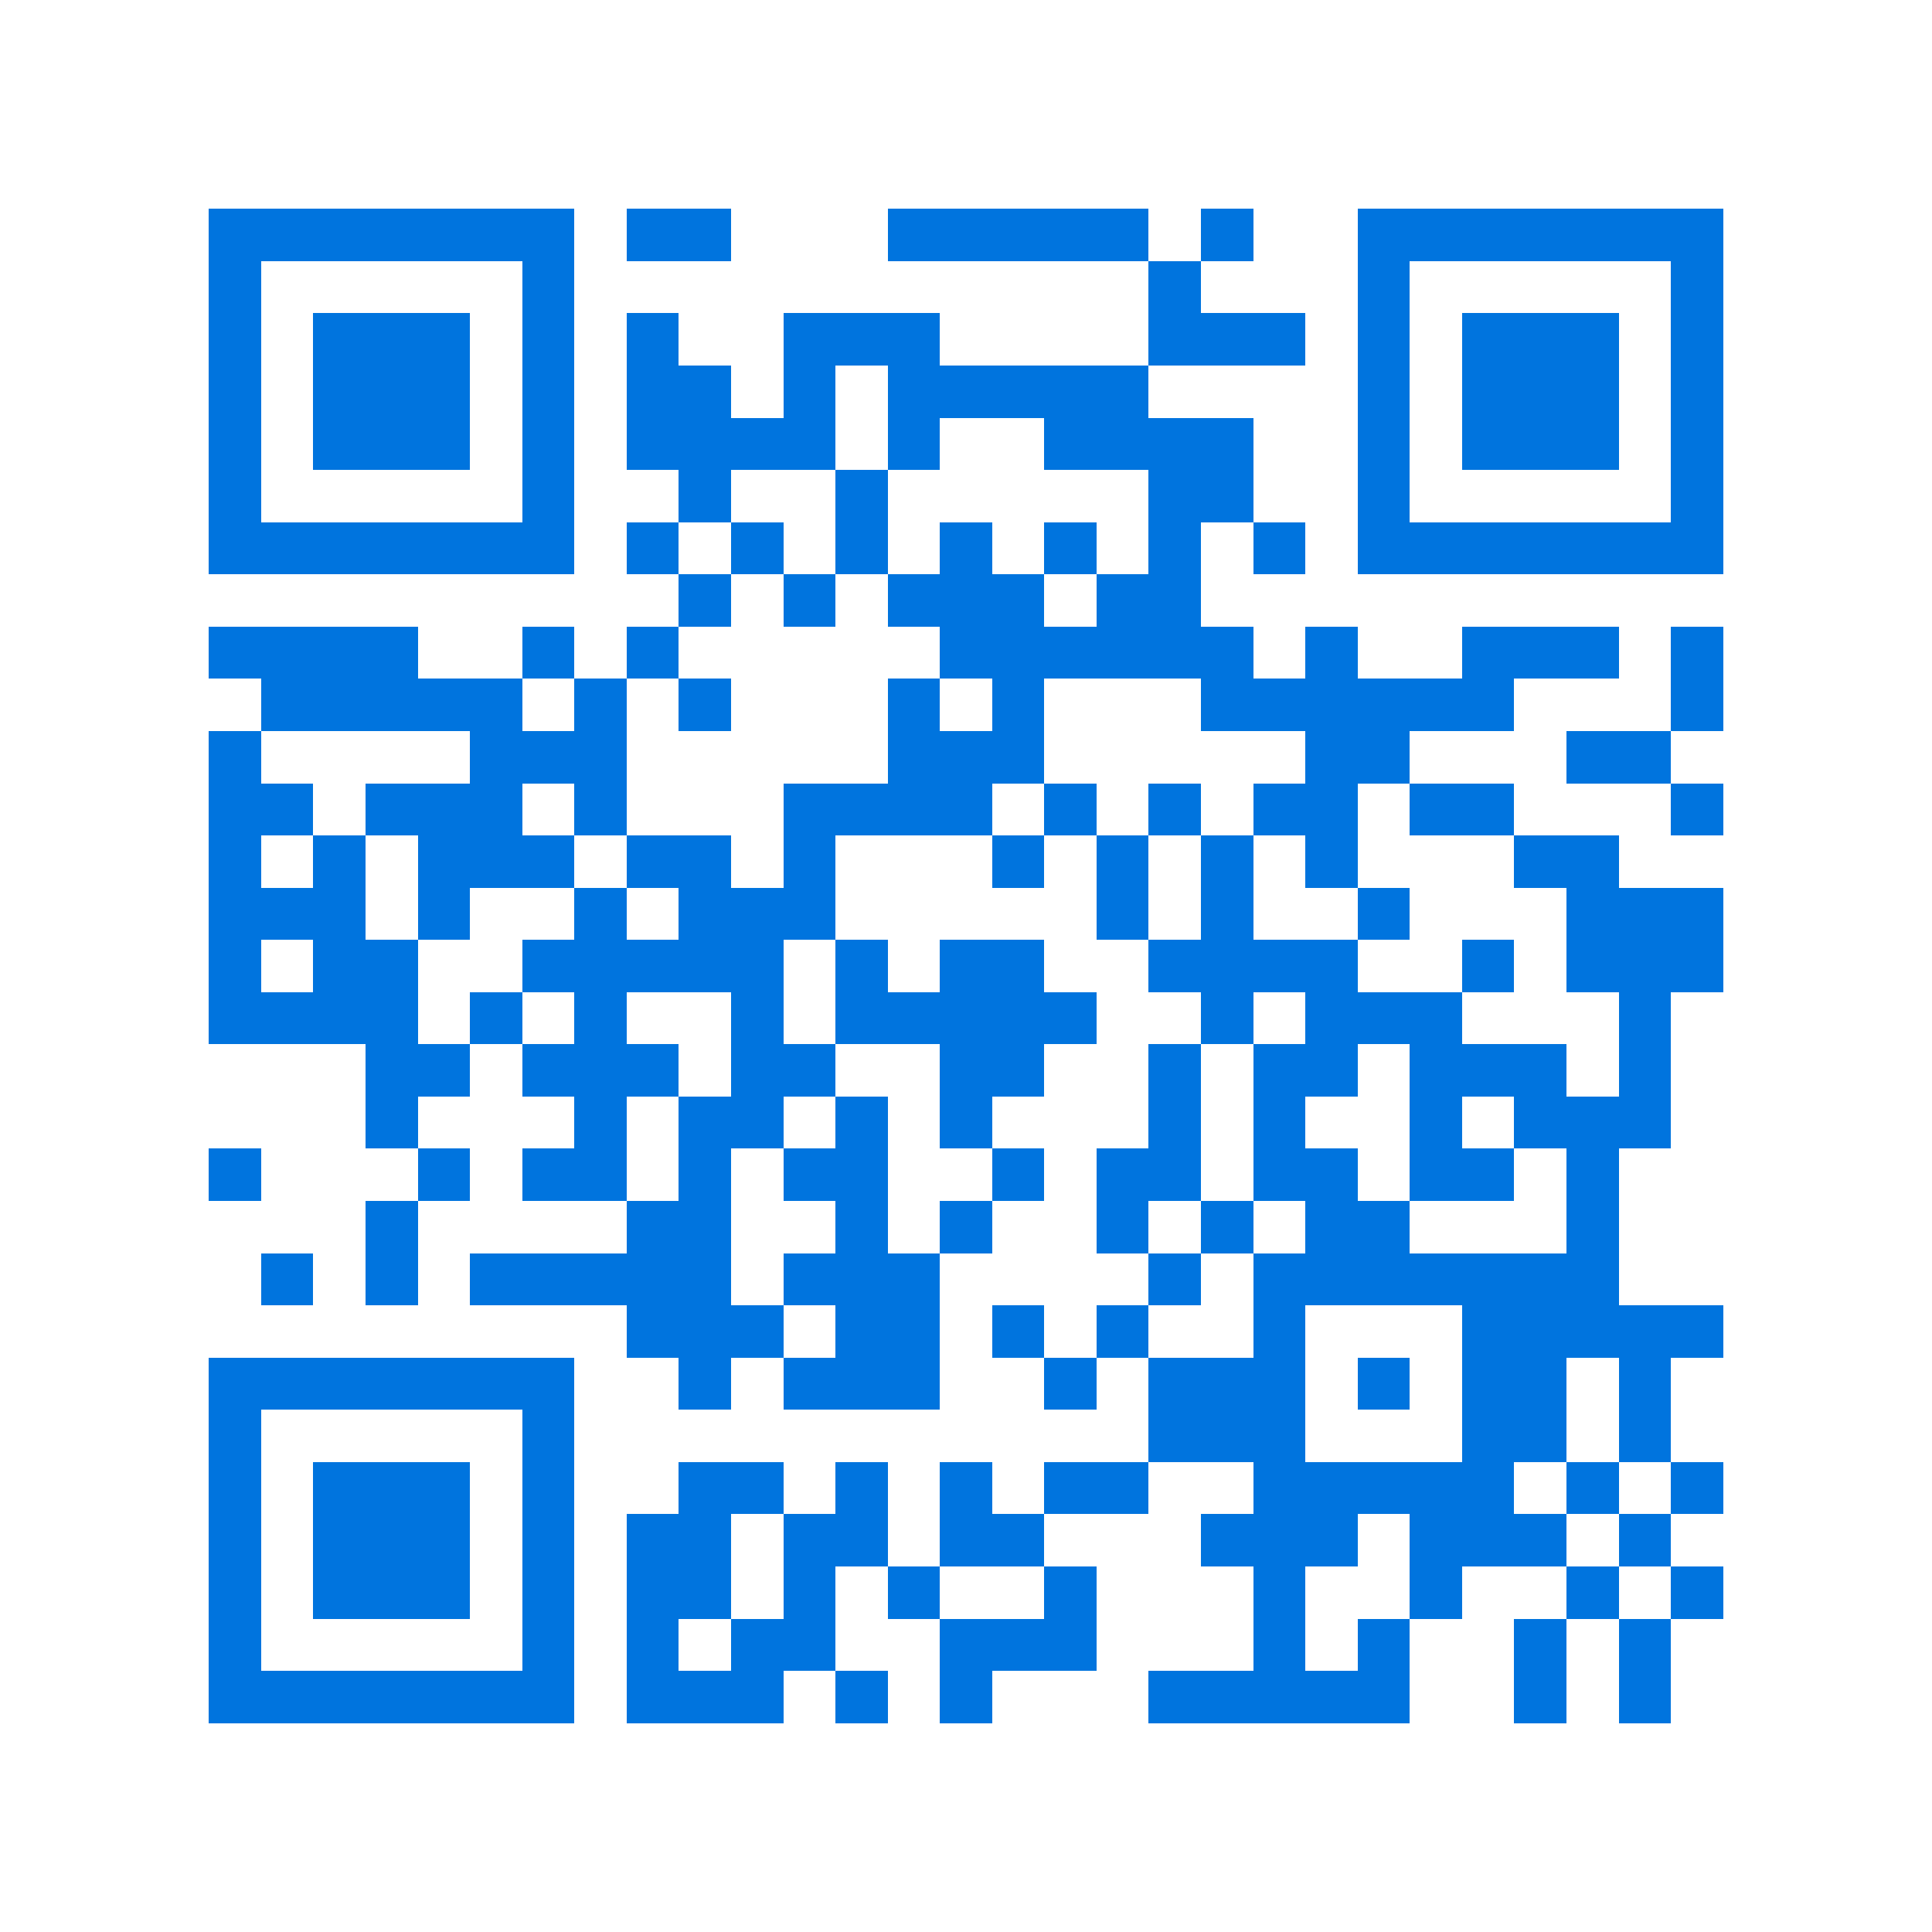 <svg xmlns="http://www.w3.org/2000/svg" viewBox="0 0 37 37" shape-rendering="crispEdges"><path fill="#ffffff" d="M0 0h37v37H0z"/><path stroke="#0074de" d="M4 4.5h7m1 0h2m3 0h5m1 0h1m2 0h7M4 5.5h1m5 0h1m11 0h1m3 0h1m5 0h1M4 6.5h1m1 0h3m1 0h1m1 0h1m2 0h3m4 0h3m1 0h1m1 0h3m1 0h1M4 7.5h1m1 0h3m1 0h1m1 0h2m1 0h1m1 0h5m4 0h1m1 0h3m1 0h1M4 8.5h1m1 0h3m1 0h1m1 0h4m1 0h1m2 0h4m2 0h1m1 0h3m1 0h1M4 9.5h1m5 0h1m2 0h1m2 0h1m5 0h2m2 0h1m5 0h1M4 10.5h7m1 0h1m1 0h1m1 0h1m1 0h1m1 0h1m1 0h1m1 0h1m1 0h7M13 11.5h1m1 0h1m1 0h3m1 0h2M4 12.5h4m2 0h1m1 0h1m5 0h6m1 0h1m2 0h3m1 0h1M5 13.5h5m1 0h1m1 0h1m3 0h1m1 0h1m3 0h6m3 0h1M4 14.5h1m4 0h3m5 0h3m5 0h2m3 0h2M4 15.5h2m1 0h3m1 0h1m3 0h4m1 0h1m1 0h1m1 0h2m1 0h2m3 0h1M4 16.5h1m1 0h1m1 0h3m1 0h2m1 0h1m3 0h1m1 0h1m1 0h1m1 0h1m3 0h2M4 17.5h3m1 0h1m2 0h1m1 0h3m5 0h1m1 0h1m2 0h1m3 0h3M4 18.5h1m1 0h2m2 0h5m1 0h1m1 0h2m2 0h4m2 0h1m1 0h3M4 19.5h4m1 0h1m1 0h1m2 0h1m1 0h5m2 0h1m1 0h3m3 0h1M7 20.5h2m1 0h3m1 0h2m2 0h2m2 0h1m1 0h2m1 0h3m1 0h1M7 21.5h1m3 0h1m1 0h2m1 0h1m1 0h1m3 0h1m1 0h1m2 0h1m1 0h3M4 22.5h1m3 0h1m1 0h2m1 0h1m1 0h2m2 0h1m1 0h2m1 0h2m1 0h2m1 0h1M7 23.5h1m4 0h2m2 0h1m1 0h1m2 0h1m1 0h1m1 0h2m3 0h1M5 24.5h1m1 0h1m1 0h5m1 0h3m4 0h1m1 0h7M12 25.5h3m1 0h2m1 0h1m1 0h1m2 0h1m3 0h5M4 26.5h7m2 0h1m1 0h3m2 0h1m1 0h3m1 0h1m1 0h2m1 0h1M4 27.5h1m5 0h1m11 0h3m3 0h2m1 0h1M4 28.5h1m1 0h3m1 0h1m2 0h2m1 0h1m1 0h1m1 0h2m2 0h5m1 0h1m1 0h1M4 29.5h1m1 0h3m1 0h1m1 0h2m1 0h2m1 0h2m3 0h3m1 0h3m1 0h1M4 30.5h1m1 0h3m1 0h1m1 0h2m1 0h1m1 0h1m2 0h1m3 0h1m2 0h1m2 0h1m1 0h1M4 31.5h1m5 0h1m1 0h1m1 0h2m2 0h3m3 0h1m1 0h1m2 0h1m1 0h1M4 32.5h7m1 0h3m1 0h1m1 0h1m3 0h5m2 0h1m1 0h1"/></svg>
